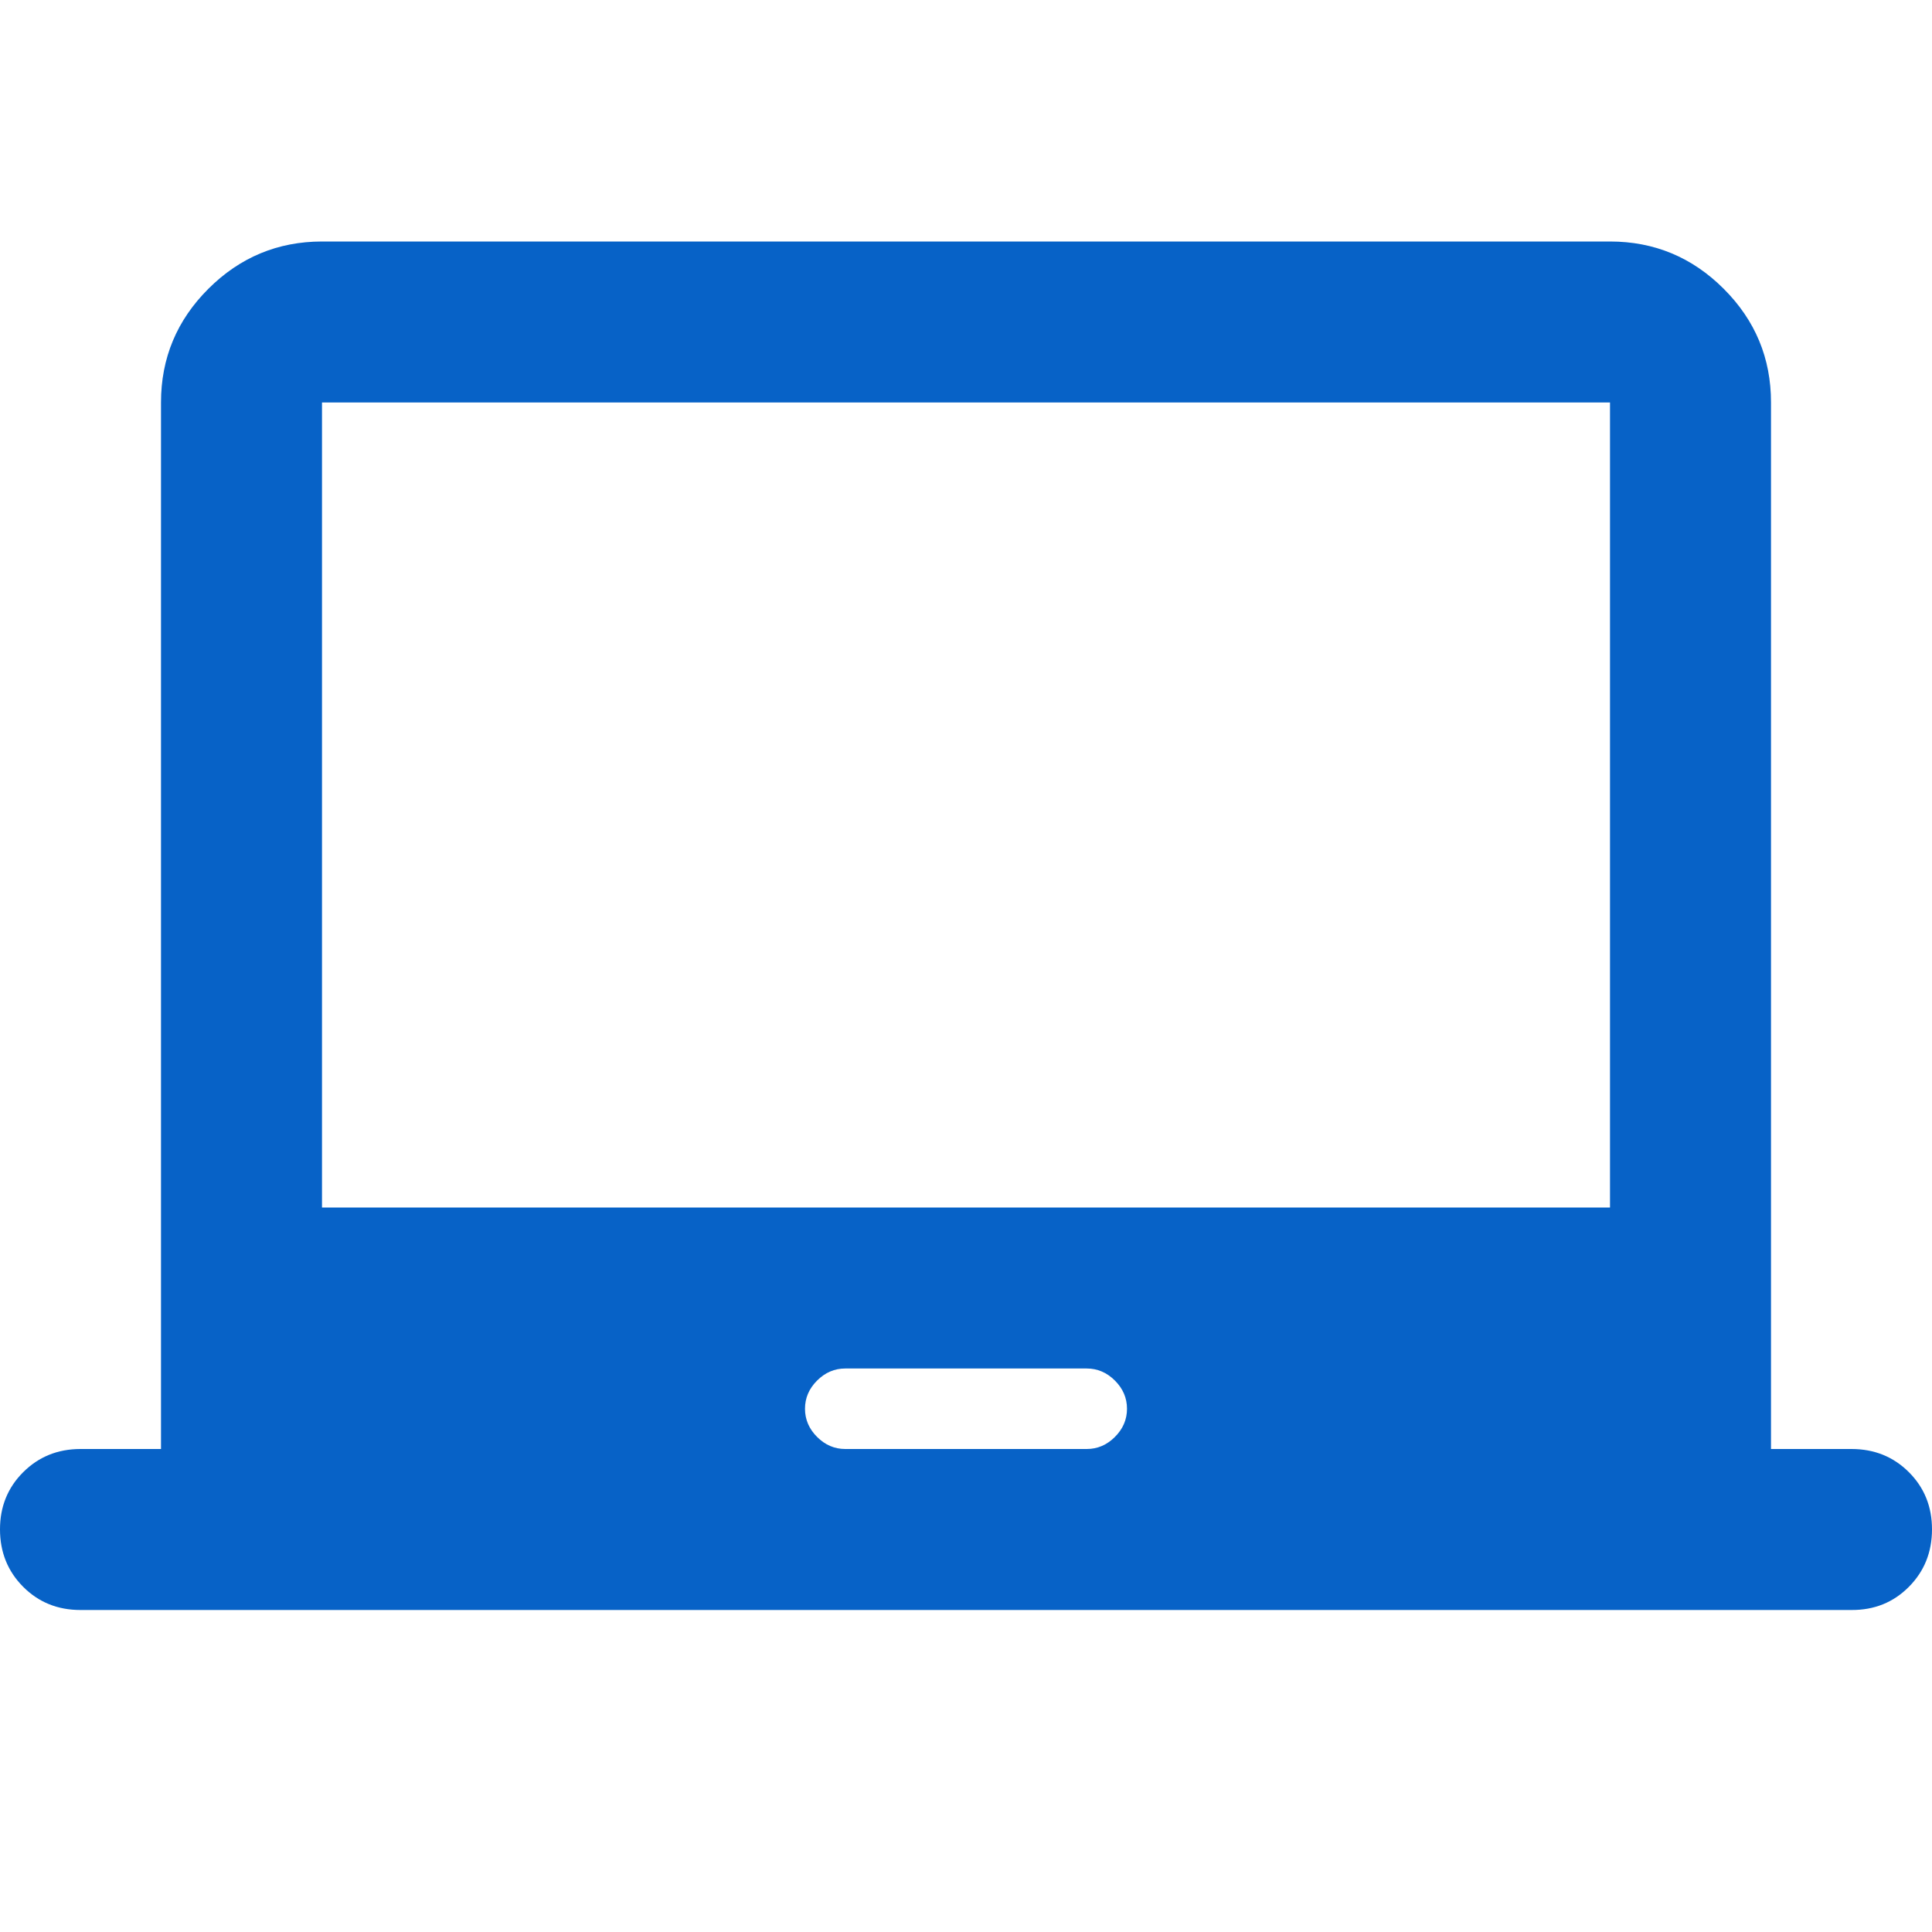 <svg width="48" height="48" viewBox="0 0 48 48" fill="none" xmlns="http://www.w3.org/2000/svg">
<path d="M2 40C1.433 40 0.959 39.808 0.576 39.424C0.193 39.04 0.001 38.565 6.89655e-06 38C-0.001 37.435 0.191 36.96 0.576 36.576C0.961 36.192 1.436 36 2 36H4V10C4 8.9 4.392 7.959 5.176 7.176C5.96 6.393 6.901 6.001 8 6H40C41.1 6 42.042 6.392 42.826 7.176C43.61 7.96 44.001 8.901 44 10V36H46C46.567 36 47.042 36.192 47.426 36.576C47.81 36.96 48.001 37.435 48 38C47.999 38.565 47.807 39.041 47.424 39.426C47.041 39.811 46.567 40.003 46 40H2ZM21 36H27C27.267 36 27.5 35.9 27.7 35.7C27.9 35.5 28 35.267 28 35C28 34.733 27.9 34.5 27.7 34.3C27.5 34.1 27.267 34 27 34H21C20.733 34 20.5 34.1 20.3 34.3C20.1 34.5 20 34.733 20 35C20 35.267 20.1 35.5 20.3 35.7C20.5 35.9 20.733 36 21 36ZM8 30H40V10H8V30Z" fill="#0762C7"/>
</svg>
